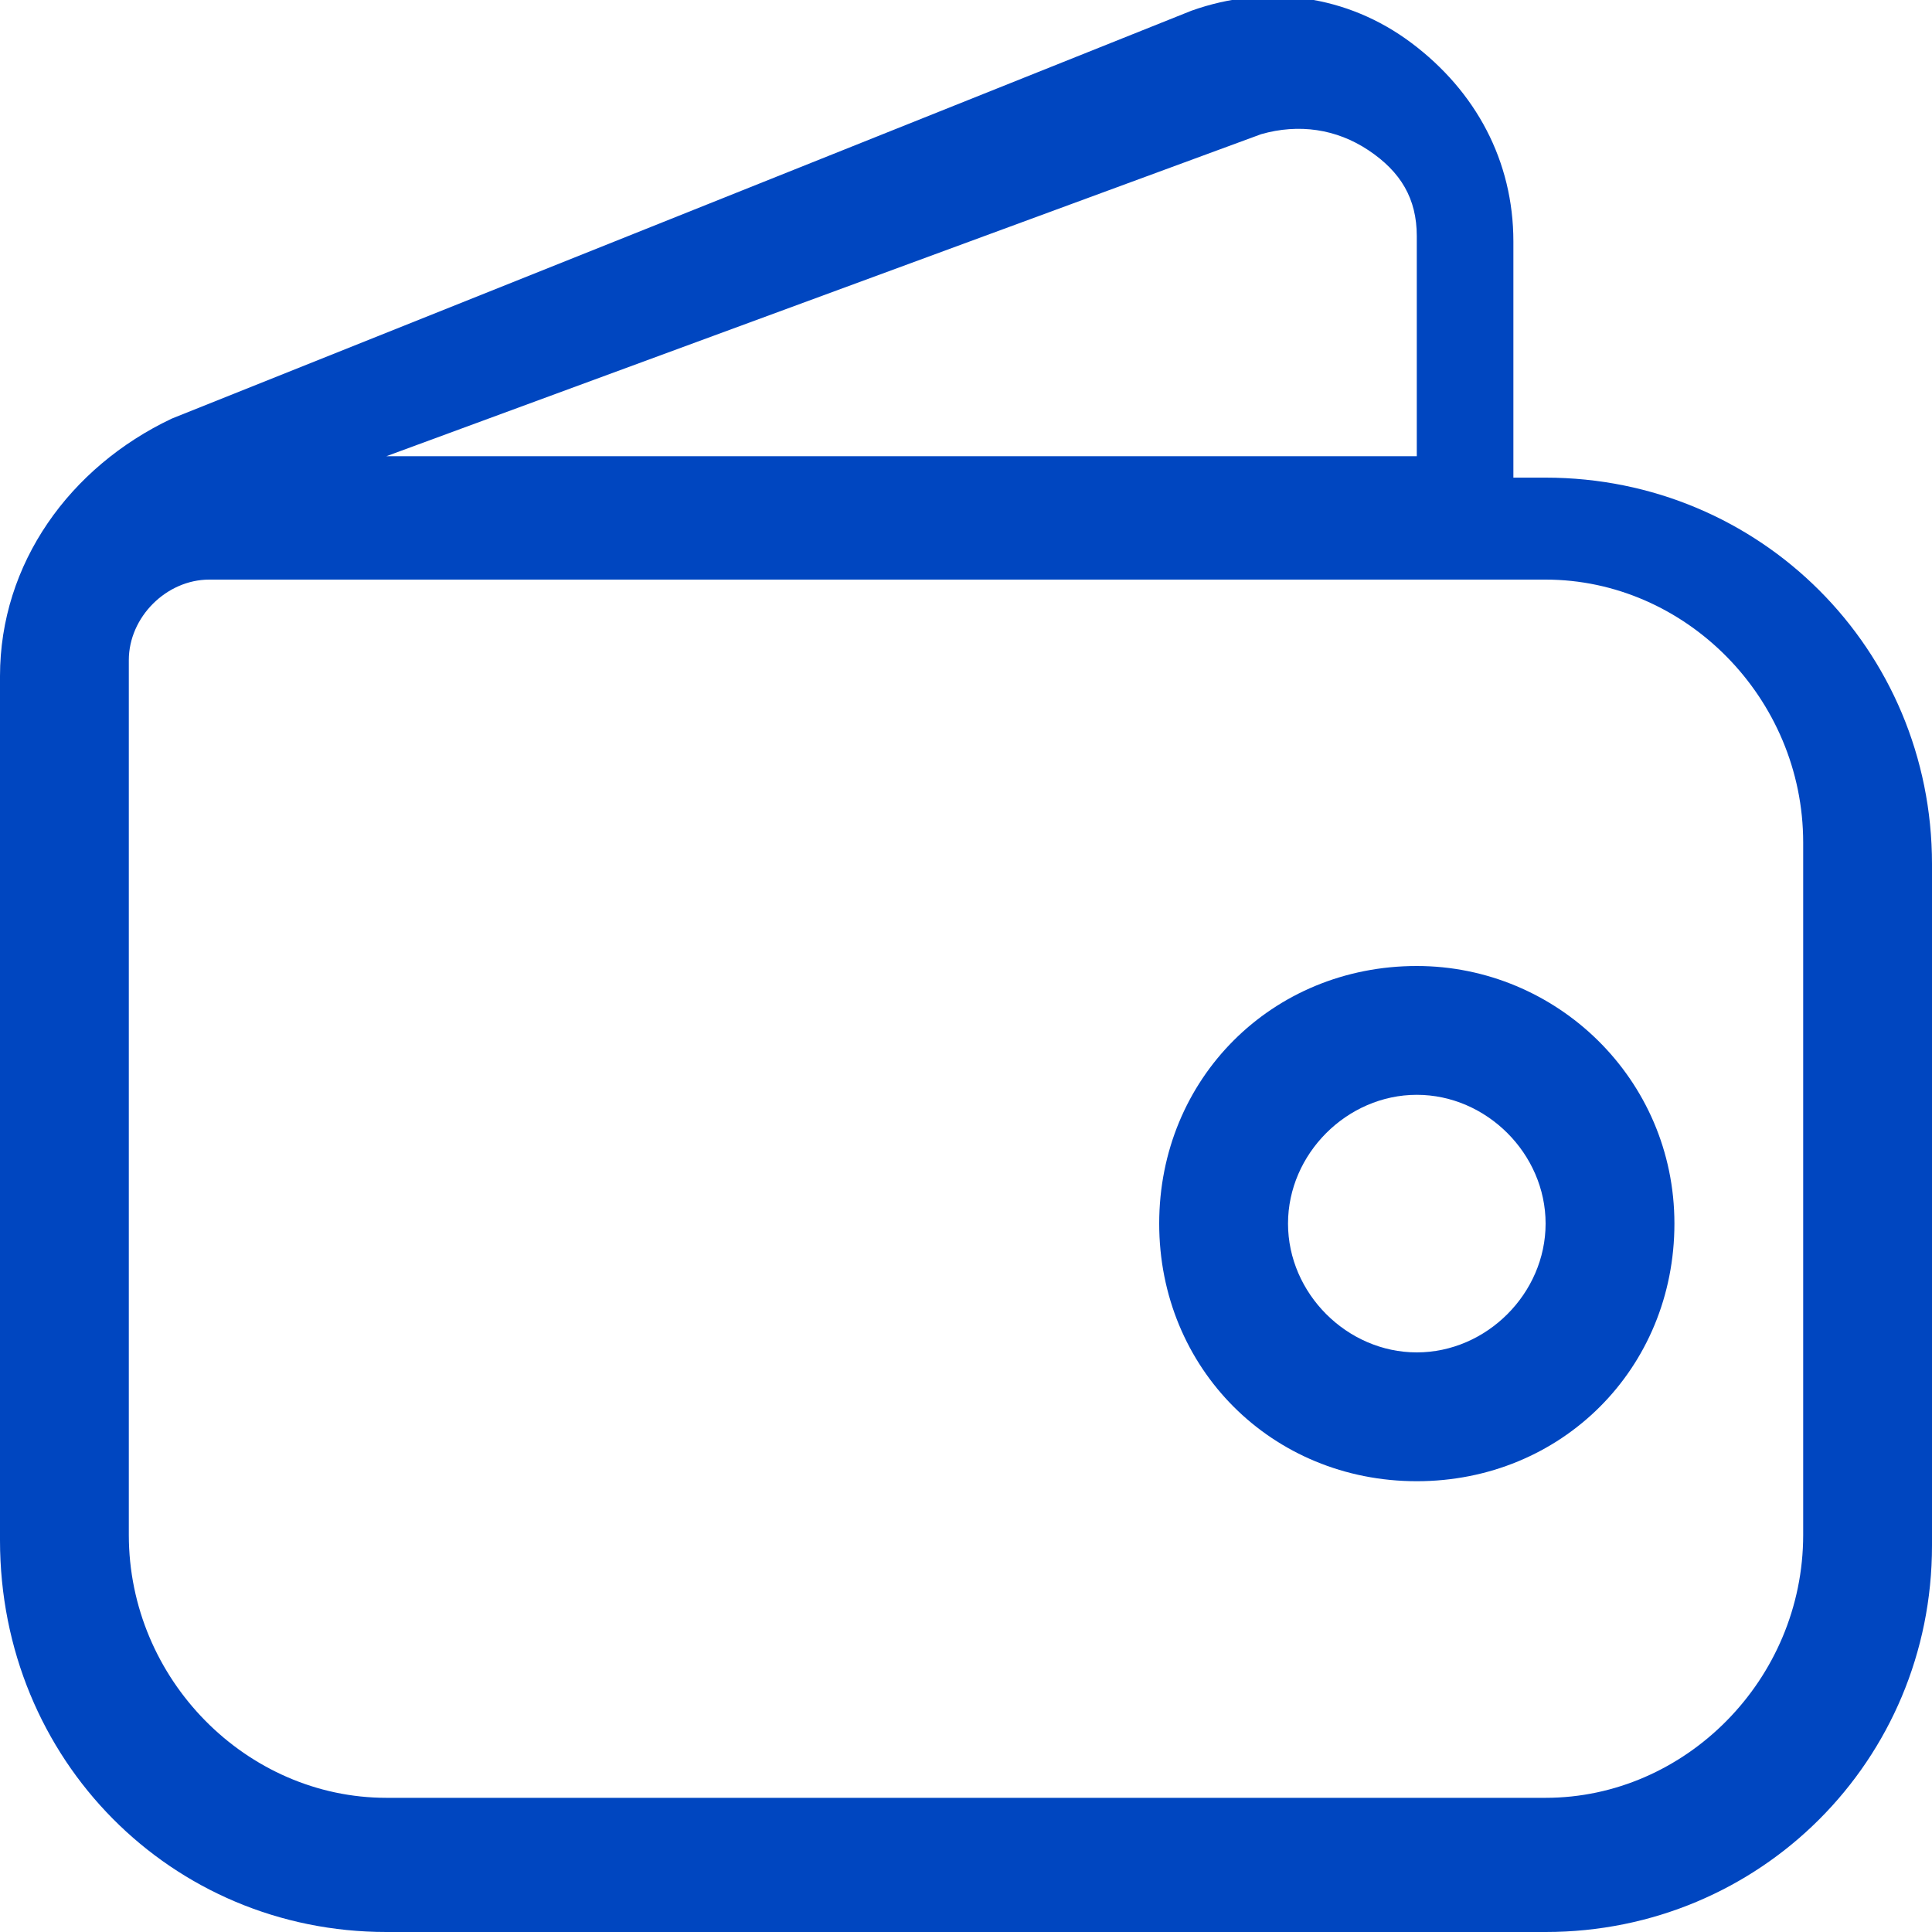 <svg width="40" height="40" viewBox="0 0 40 40" fill="none" xmlns="http://www.w3.org/2000/svg">
<g clip-path="url(#clip0_234_53897)">
<path d="M26.111 2.778C26.889 2.556 27.667 2.667 28.333 3.111C29 3.556 29.333 4.111 29.333 4.889V9.445H8L26.111 2.778ZM32 12C34.889 12 37.333 14.445 37.333 17.445V31.778C37.333 34.778 34.889 37.222 32 37.222H8C5.111 37.222 2.667 34.778 2.667 31.778V13.667C2.667 12.778 3.444 12 4.333 12H32ZM8 40H32C36.444 40 40 36.445 40 32V17.889C40 13.445 36.444 9.889 32 9.889H31.333V5C31.333 3.334 30.556 1.889 29.222 0.889C27.889 -0.111 26.222 -0.333 24.667 0.222L3.556 8.667C1.444 9.667 0 11.667 0 14C0 14.111 0 14.111 0 14.222V31.889C0 36.445 3.556 40 8 40Z" fill="#0046C0"/>
<path d="M29.333 22.667C30.778 22.667 32 23.889 32 25.333C32 26.778 30.778 28 29.333 28C27.889 28 26.667 26.778 26.667 25.333C26.667 23.889 27.889 22.667 29.333 22.667ZM29.333 30.667C32.333 30.667 34.667 28.333 34.667 25.333C34.667 22.333 32.222 20 29.333 20C26.333 20 24 22.333 24 25.333C24 28.333 26.333 30.667 29.333 30.667Z" fill="#0046C0"/>
</g>
<defs>
<clipPath id="clip0_234_53897">
<rect width="40" height="40" fill="white"/>
</clipPath>
</defs>
</svg>

